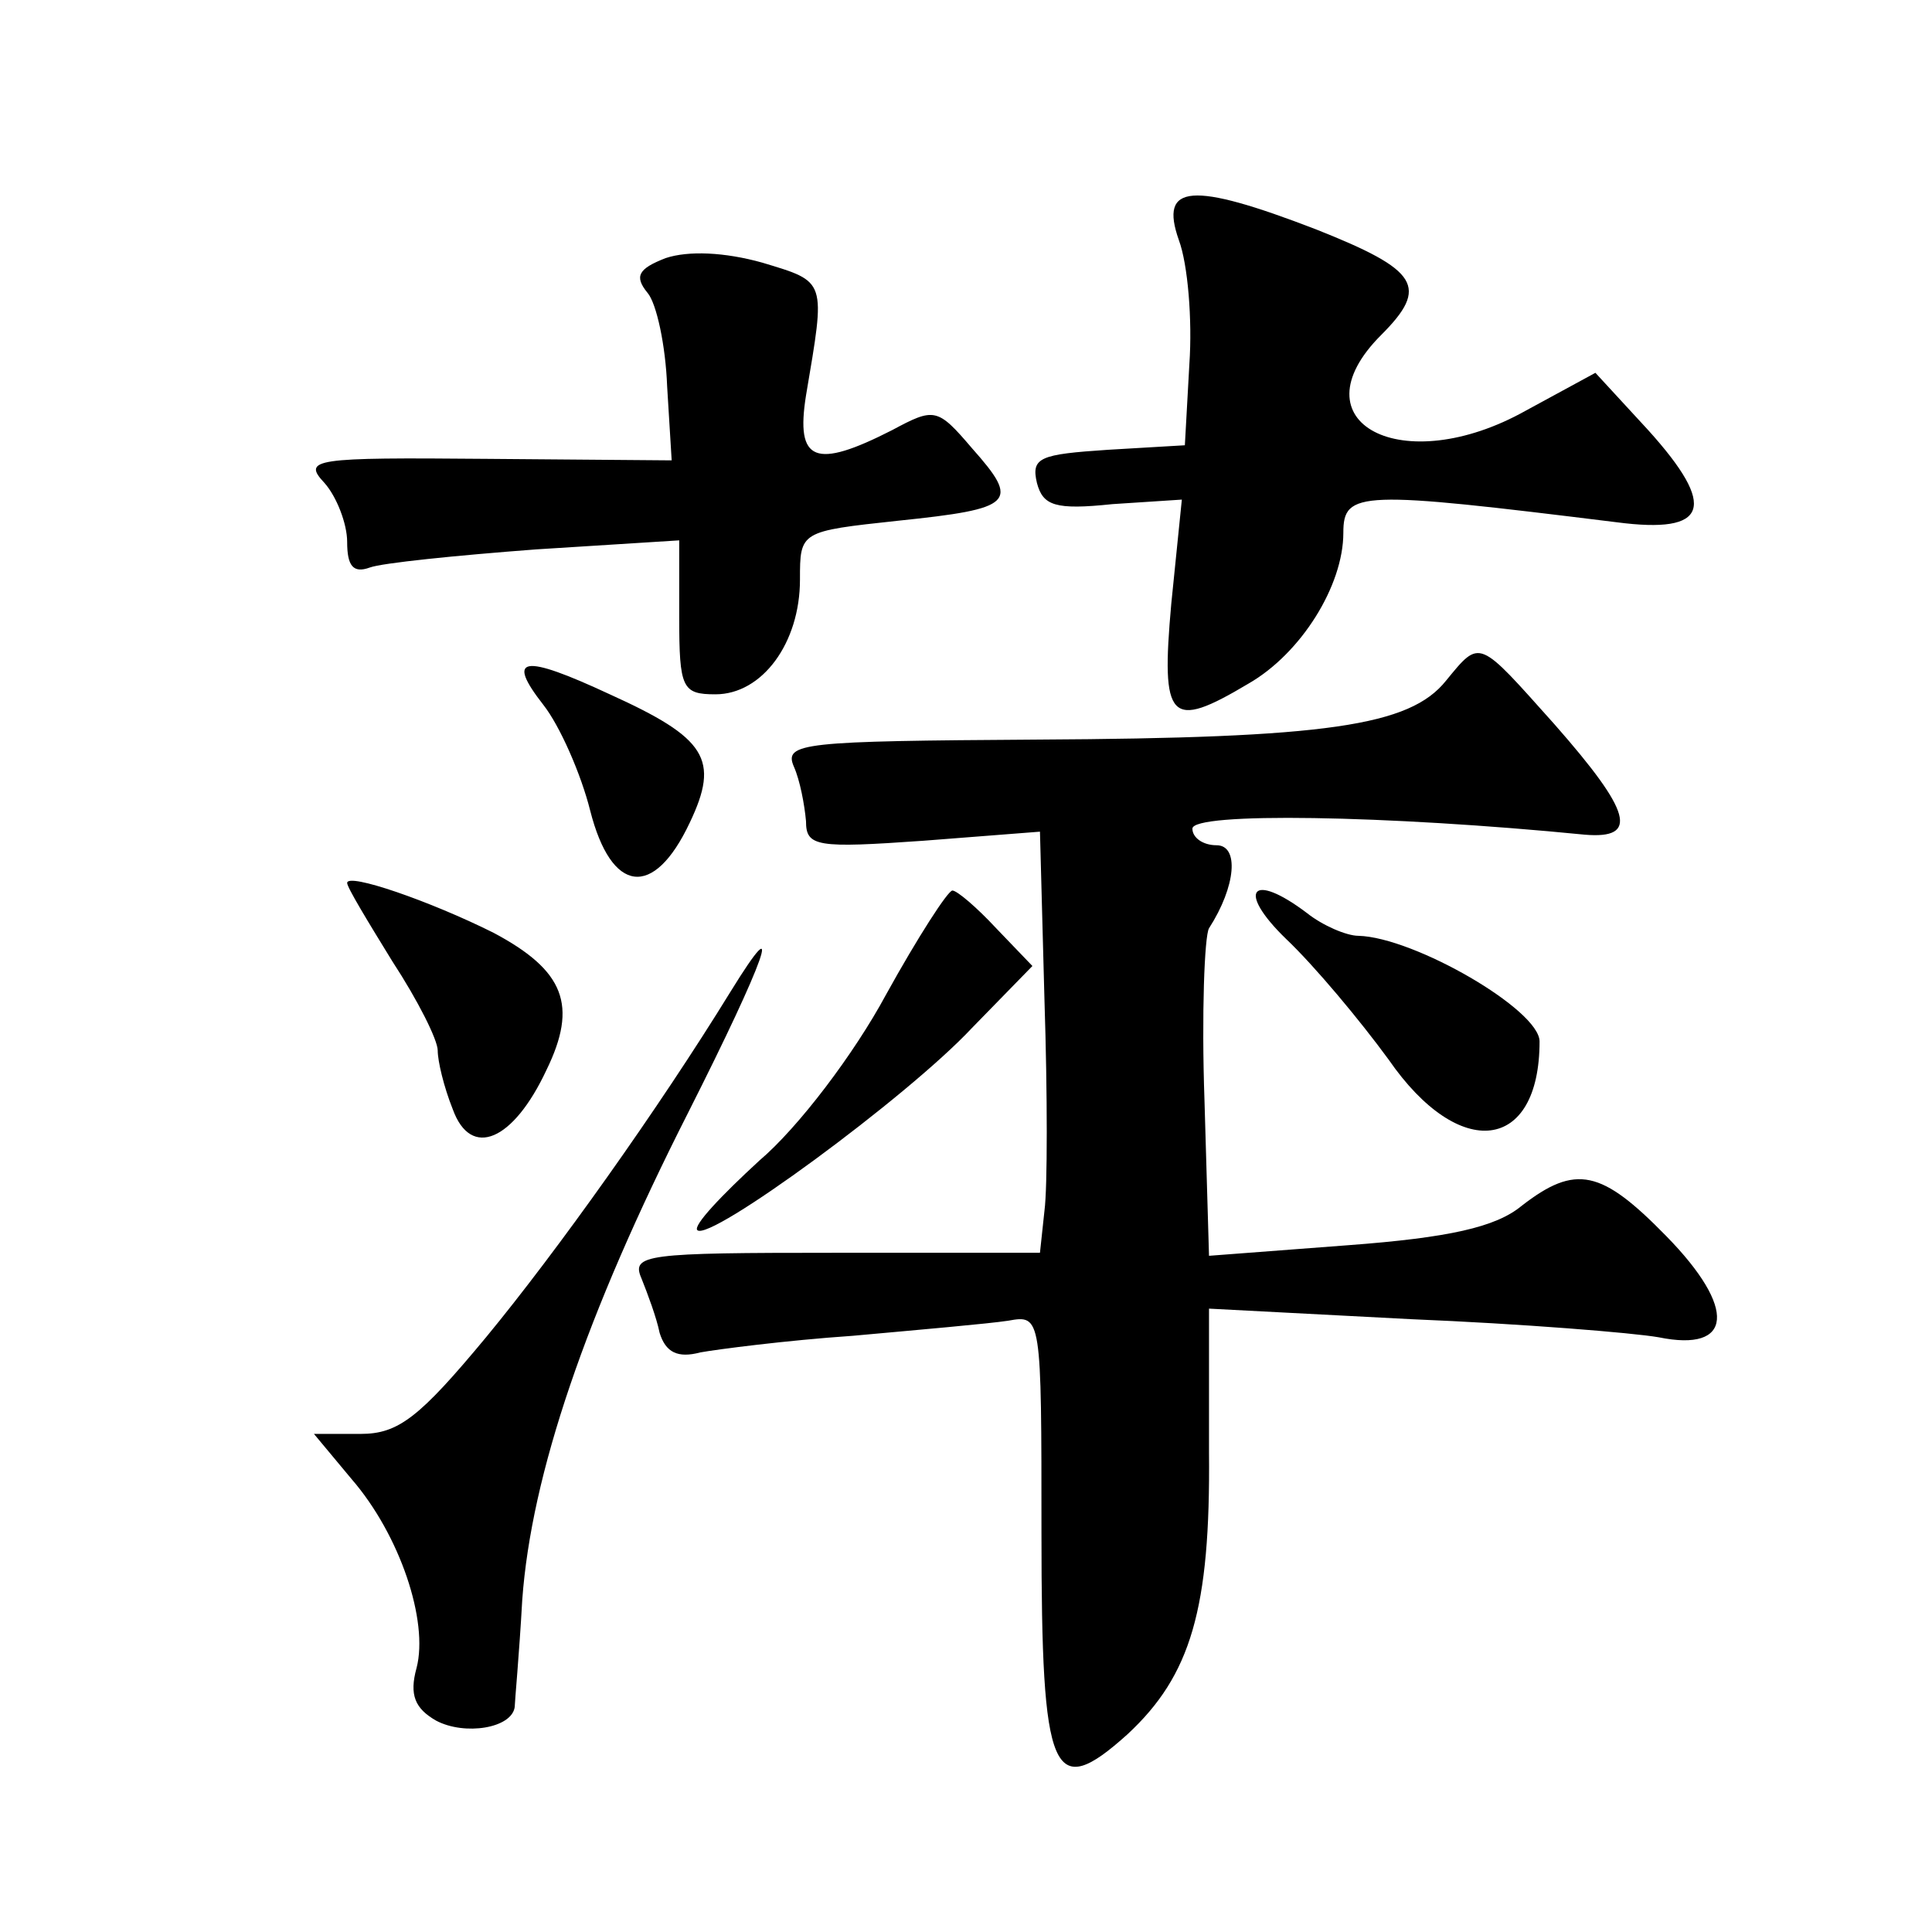 <?xml version="1.0" standalone="no"?>
<!DOCTYPE svg PUBLIC "-//W3C//DTD SVG 20010904//EN"
 "http://www.w3.org/TR/2001/REC-SVG-20010904/DTD/svg10.dtd">
<svg version="1.0" xmlns="http://www.w3.org/2000/svg"
 width="128pt" height="128pt" viewBox="0 0 128 128"
 preserveAspectRatio="xMidYMid meet">
<g transform="translate(0,128) scale(0.1,-0.1)"
fill="#0" stroke="none">
<path d="M781 1121 c6 -16 9 -53 7 -82 l-3 -54 -51 -3 c-45 -3 -51 -5 -47 -22 4
-15 12 -18 50 -14 l46 3 -7 -69 c-7 -78 -1 -84 51 -53 35 20 63 65 63 100 0 28
11 28 181 7 61 -8 67 10 21 61 l-35 38 -46 -25 c-82 -46 -154 -8 -96 50 32 32 25
43 -43 70 -83 32 -104 30 -91 -7z M441 1109 c-18 -7 -21 -12 -12 -23 6 -7 12 -35
13 -62 l3 -49 -123 1 c-114 1 -122 0 -107 -16 8 -9 15 -27 15 -39 0 -16 4 -21 15
-17 8 3 57 8 110 12 l95 6 0 -51 c0 -47 2 -51 24 -51 31 0 56 34 56 76 0 32 0 32
65 39 77 8 81 12 49 48 -23 27 -25 27 -53 12 -51 -26 -64 -21 -57 23 13 77 14 75
-29 88 -25 7 -49 8 -64 3z M958 829 c-24 -30 -79 -38 -271 -39 -155 -1 -168 -2
-161 -18 4 -9 7 -25 8 -36 0 -17 7 -18 78 -13 l77 6 3 -112 c2 -62 2 -124 0 -139
l-3 -28 -136 0 c-125 0 -135 -1 -128 -17 4 -10 10 -26 12 -36 4 -13 12 -17 27 -13
11 2 57 8 101 11 44 4 90 8 103 10 22 4 22 3 22 -141 0 -161 7 -178 57 -133 42
39 55 83 54 187 l0 95 134 -7 c73 -3 147 -9 164 -12 49 -10 52 19 5 67 -43 44 -60
48 -96 20 -17 -14 -48 -21 -115 -26 l-92 -7 -3 103 c-2 57 0 109 3 114 18 28 20
55 5 55 -9 0 -16 5 -16 11 0 11 128 9 260 -4 36 -3 31 15 -20 73 -51 57 -49 57
-72 29z M360 813 c11 -14 25 -46 31 -70 14 -55 42 -59 66 -8 20 42 11 56 -53 85
-58 27 -69 25 -44 -7z M230 695 c0 -3 14 -26 30 -52 17 -26 30 -52 30 -59 0 -7
4 -24 10 -39 12 -33 40 -21 62 26 21 43 12 66 -35 91 -42 21 -97 40 -97 33z M587
621 c-21 -39 -58 -88 -84 -110 -25 -23 -44 -43 -41 -46 8 -8 139 88 182 134 l40
41 -24 25 c-13 14 -26 25 -29 25 -3 0 -23 -31 -44 -69z M852 658 c19 -18 49 -54
68 -80 47 -68 100 -61 100 12 0 21 -83 69 -120 70 -8 0 -24 7 -34 15 -37 28 -47
15 -14 -17z M484 623 c-48 -78 -115 -172 -162 -229 -44 -53 -58 -64 -83 -64 l-31
0 25 -30 c32 -37 51 -94 43 -125 -5 -18 -1 -27 13 -35 19 -10 50 -5 52 9 0 3 3
35 5 71 6 83 42 189 110 323 51 101 65 140 28 80z"/>
</g>
</svg>
